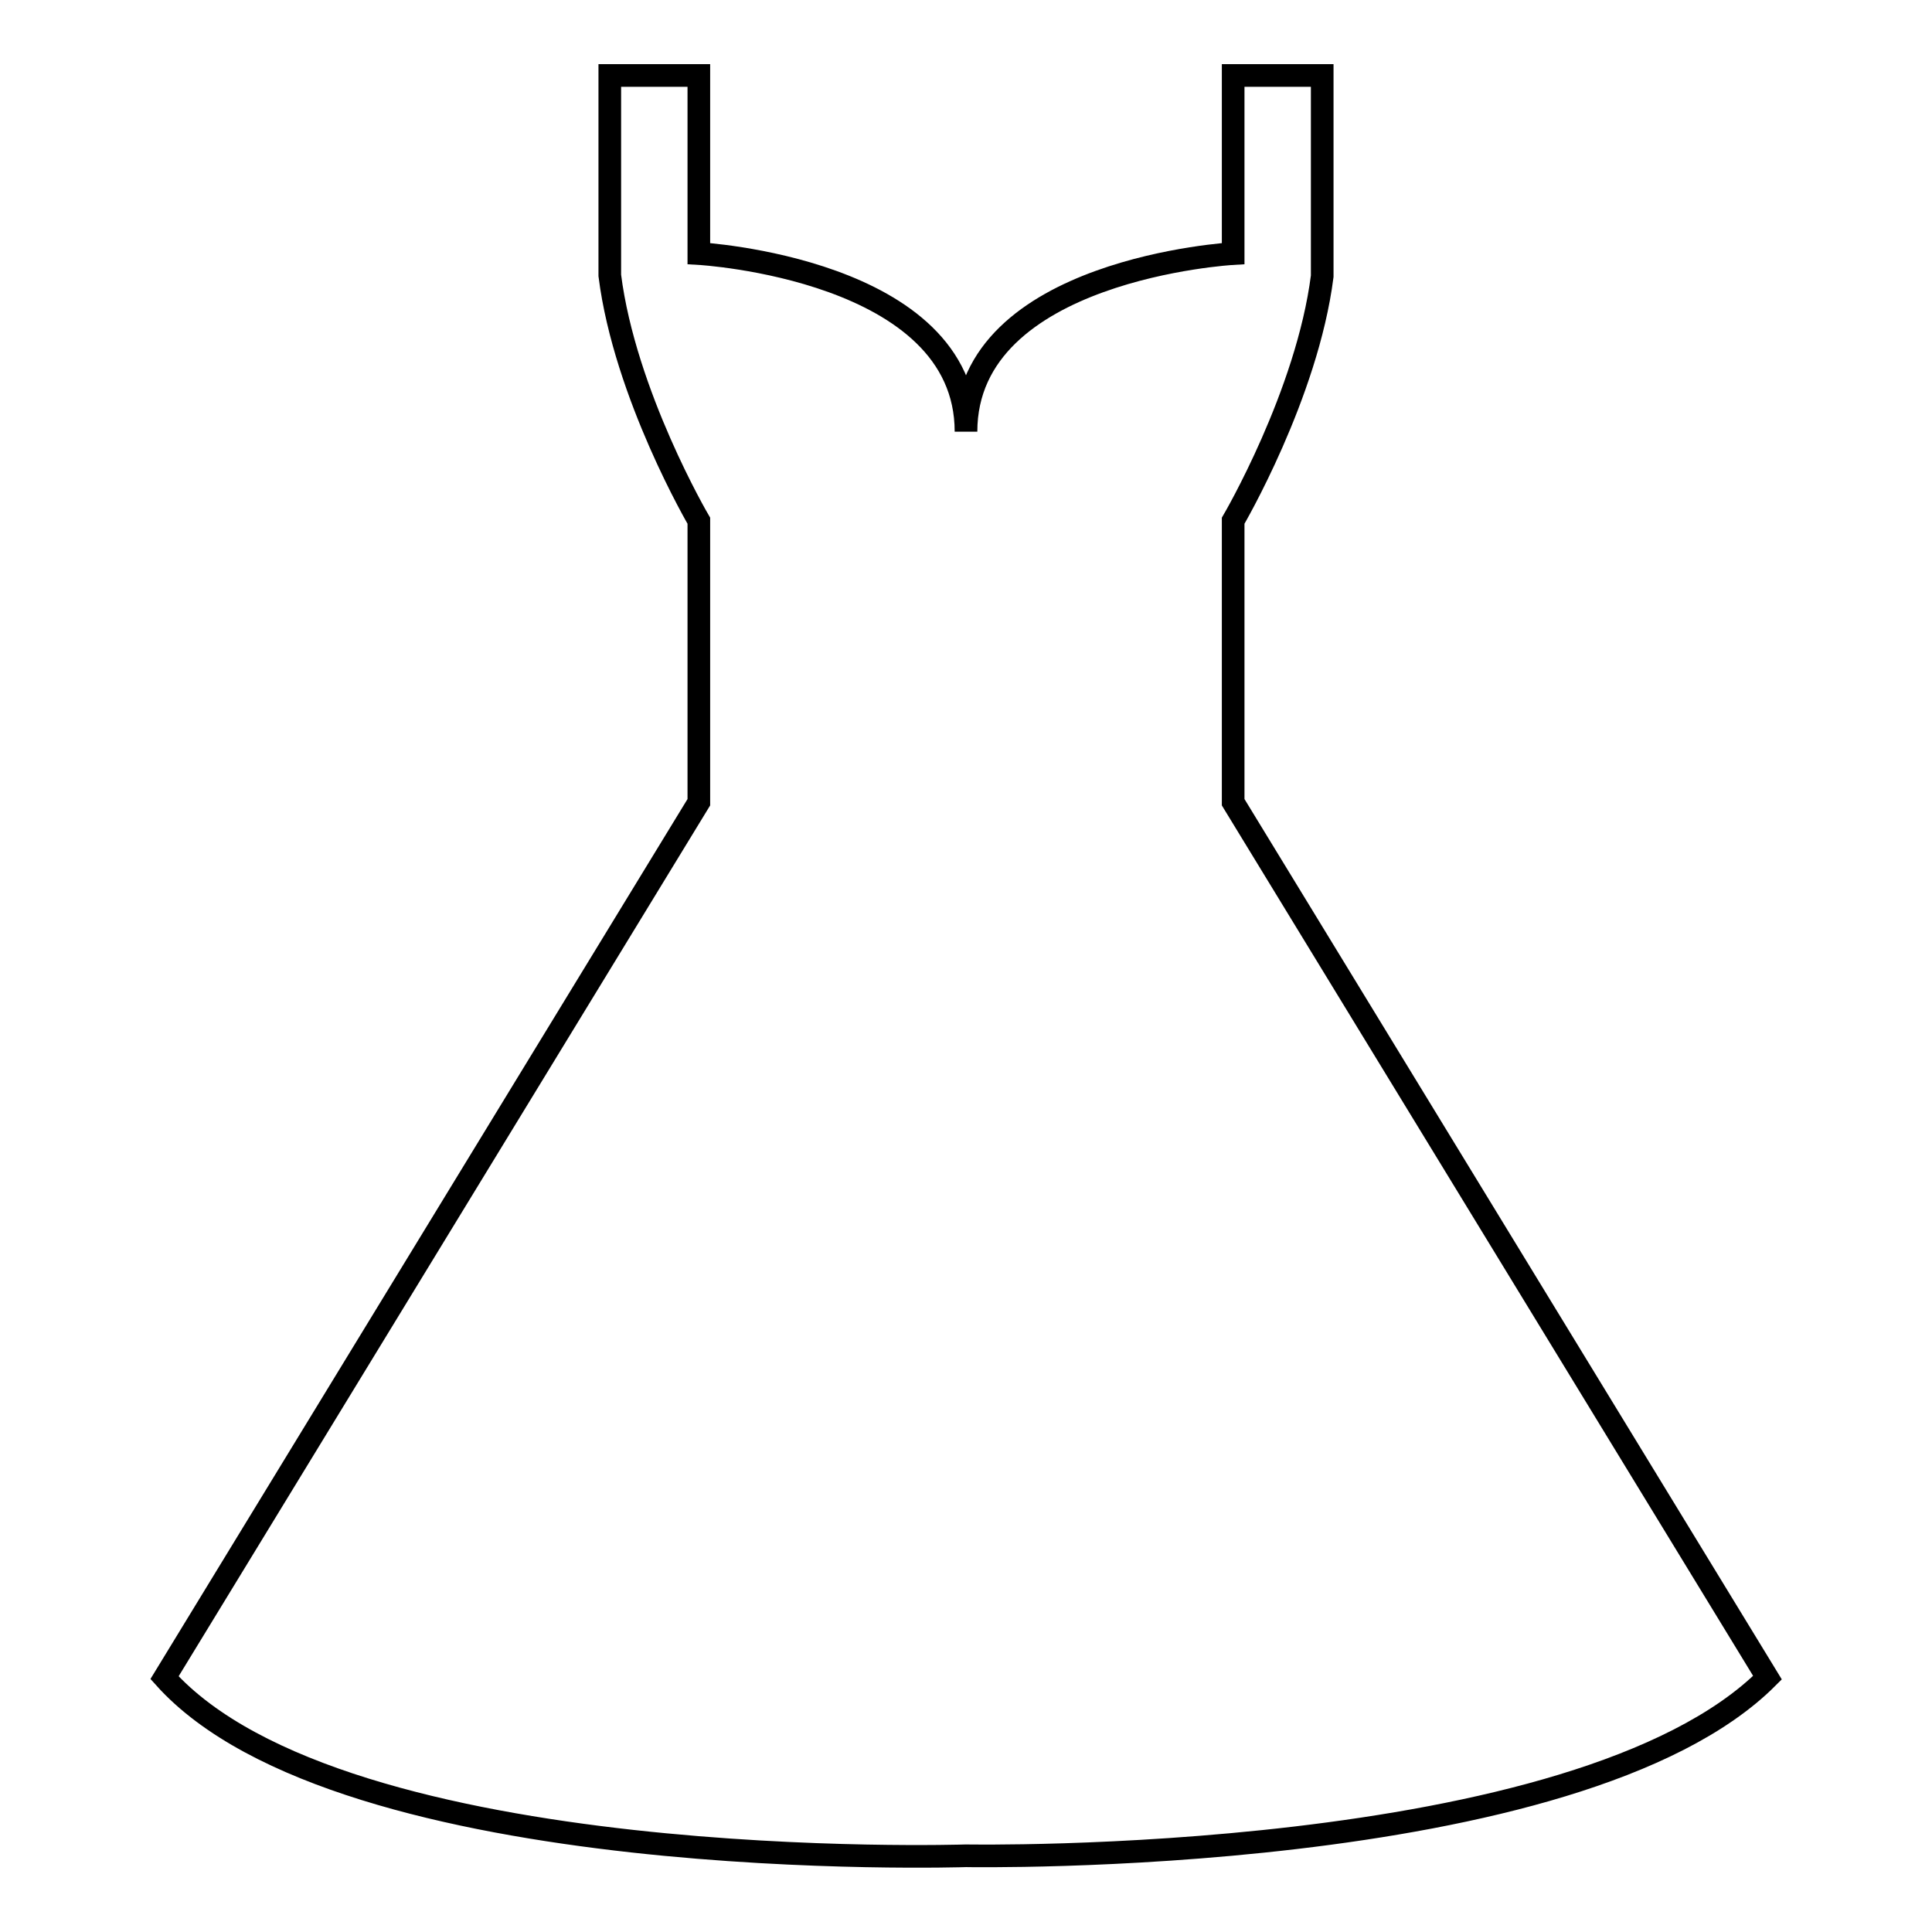<?xml version="1.0" encoding="utf-8"?>
<!-- Svg Vector Icons : http://www.onlinewebfonts.com/icon -->
<!DOCTYPE svg PUBLIC "-//W3C//DTD SVG 1.1//EN" "http://www.w3.org/Graphics/SVG/1.1/DTD/svg11.dtd">
<svg version="1.1" xmlns="http://www.w3.org/2000/svg" xmlns:xlink="http://www.w3.org/1999/xlink" x="0px" y="0px" viewBox="0 0 256 256" enable-background="new 0 0 256 256" xml:space="preserve">
<g><g><path stroke-width="3" fill-opacity="0" stroke="#000000"  d="M163.4,106.3V69c0,0,9.8-16.7,11.8-32.4V10h-11.8v23.6c0,0-35.4,2-35.4,23.6c0-21.6-35.4-23.6-35.4-23.6V10H80.8v26.5C82.8,52.3,92.6,69,92.6,69v37.3l-70.8,116C45.4,248.6,128,245.9,128,245.9s81.1,1.5,106.2-23.6L163.4,106.3z"/></g></g>
</svg>